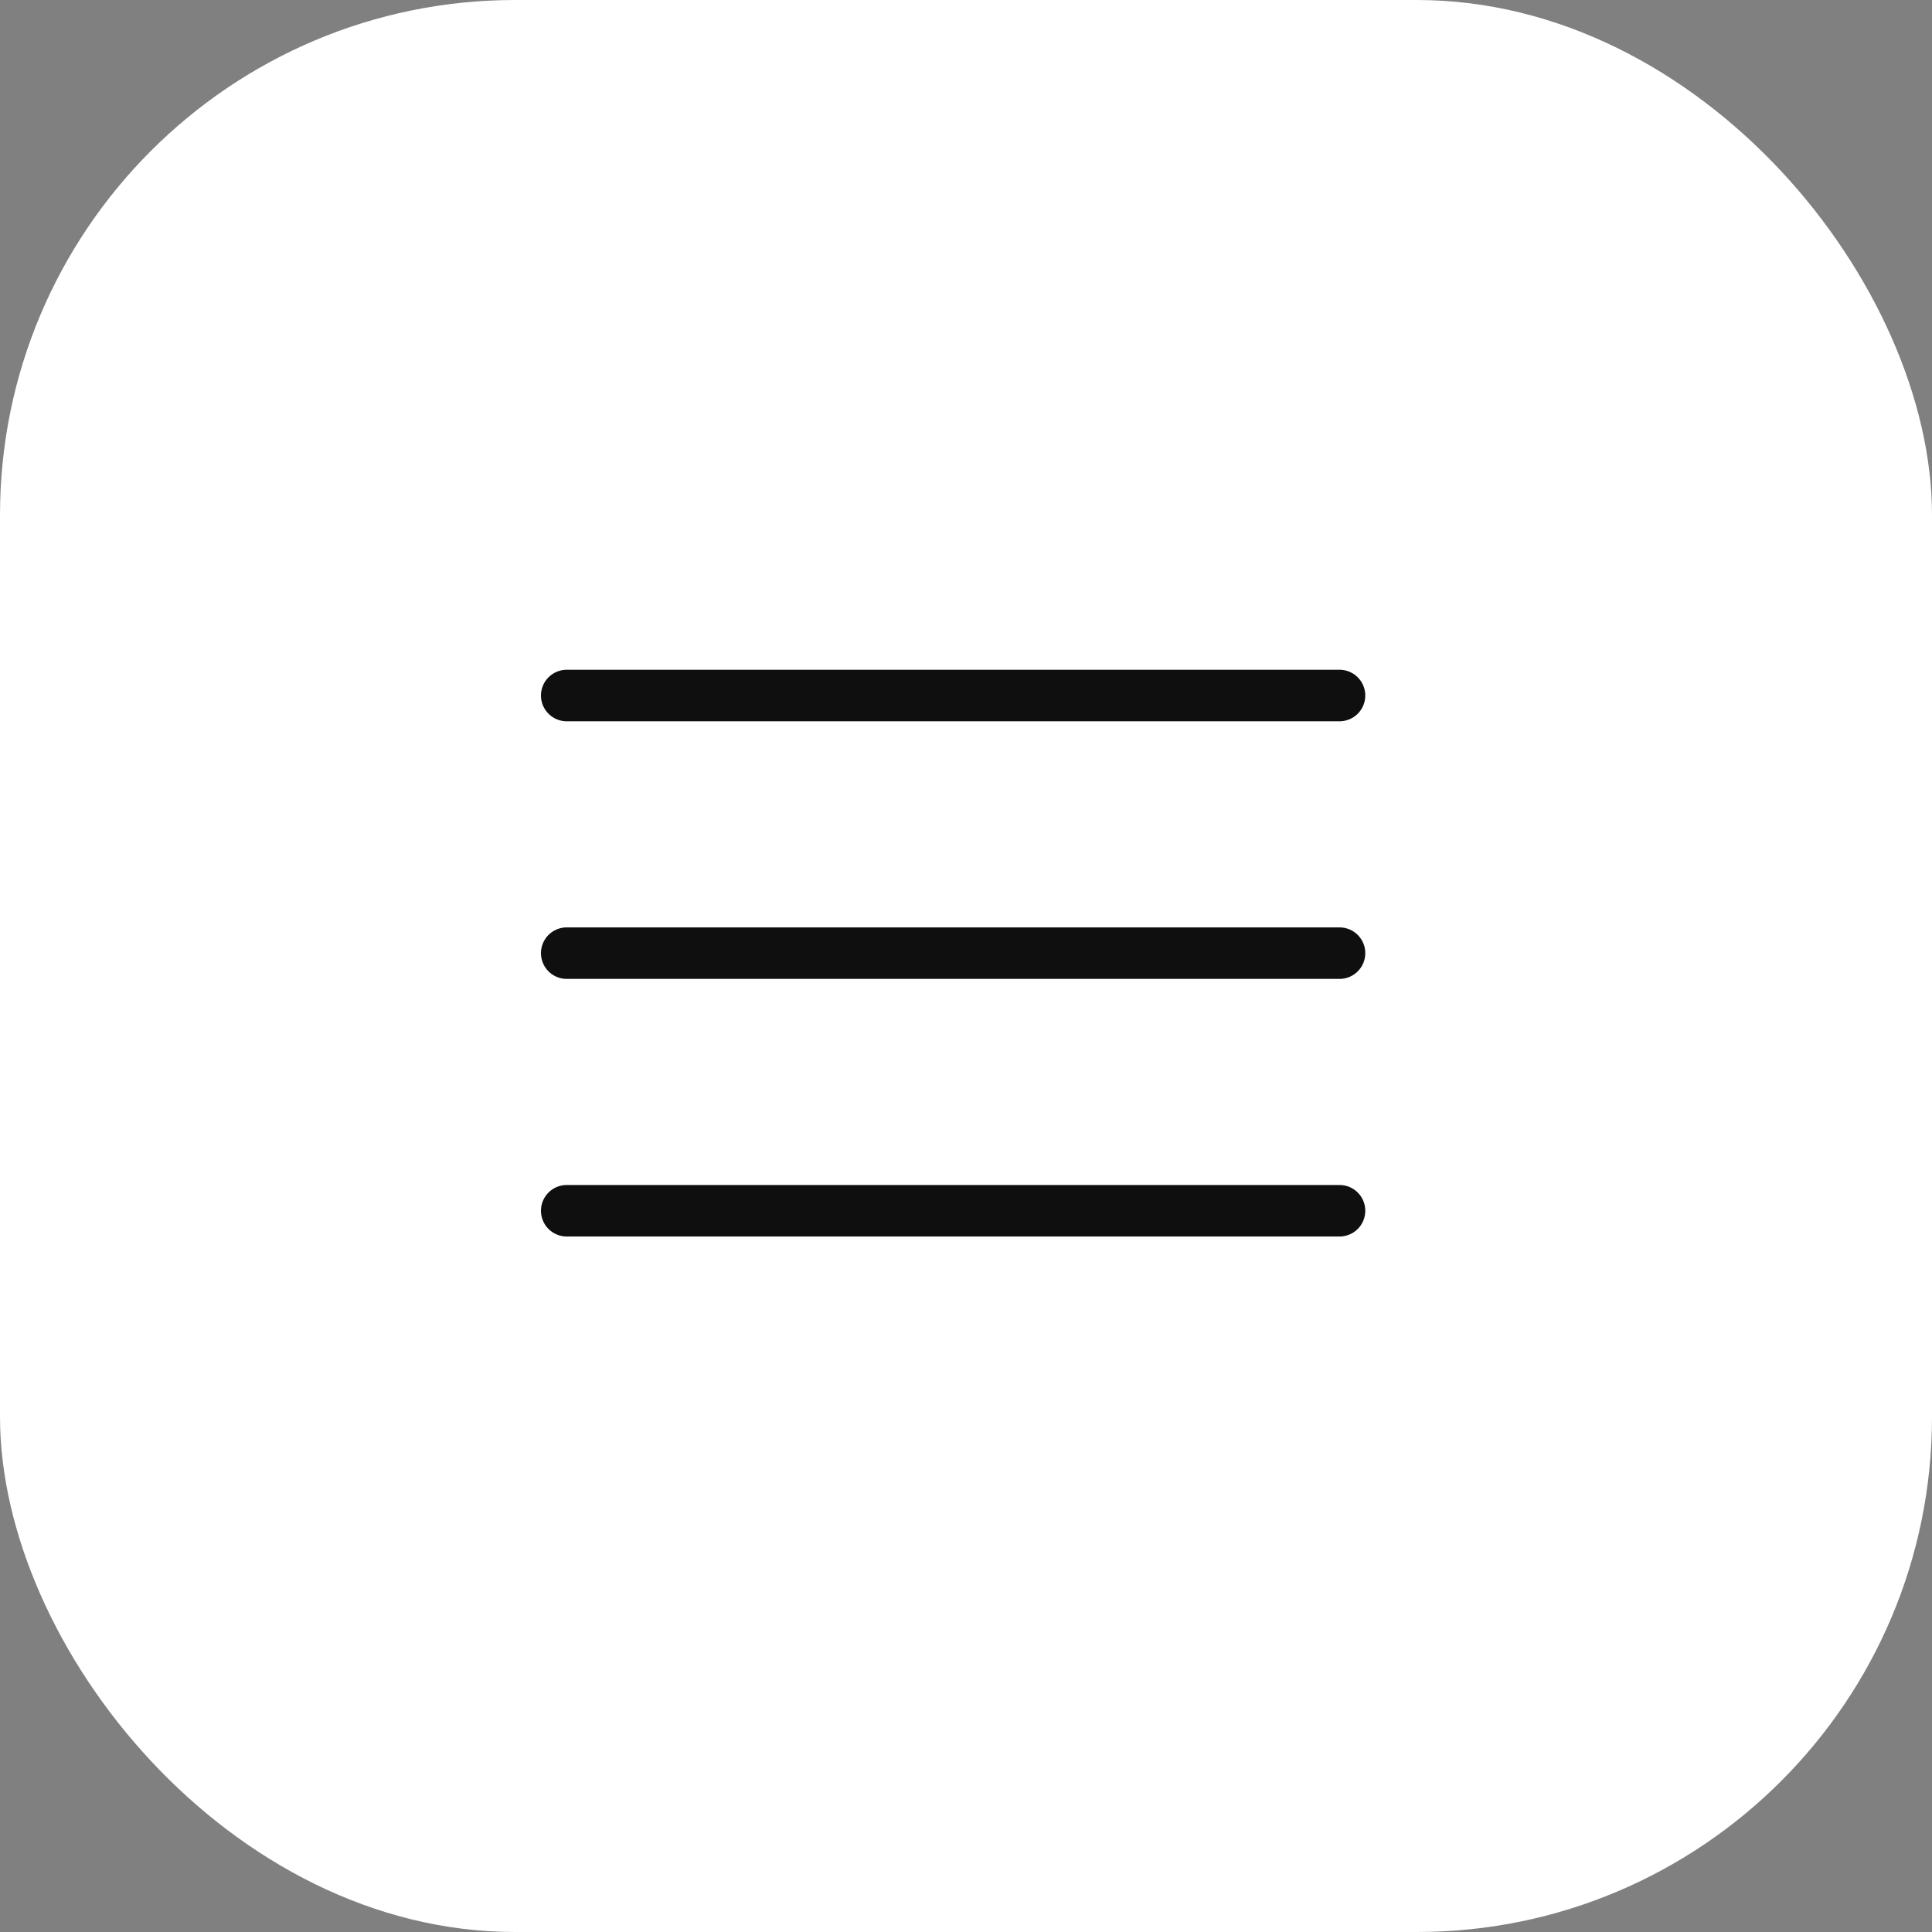 <?xml version="1.0" encoding="UTF-8"?> <svg xmlns="http://www.w3.org/2000/svg" width="75" height="75" viewBox="0 0 75 75" fill="none"><rect x="0" y="0" width="75" height="75" fill="#808080" stroke="none"/><rect width="75" height="75" rx="20" fill="white"></rect><path d="M22 27H52" stroke="#0F0F0F" stroke-width="2" stroke-linecap="round"></path><path d="M22 37.001H52" stroke="#0F0F0F" stroke-width="2" stroke-linecap="round"></path><path d="M22 47.001H52" stroke="#0F0F0F" stroke-width="2" stroke-linecap="round"></path></svg> 